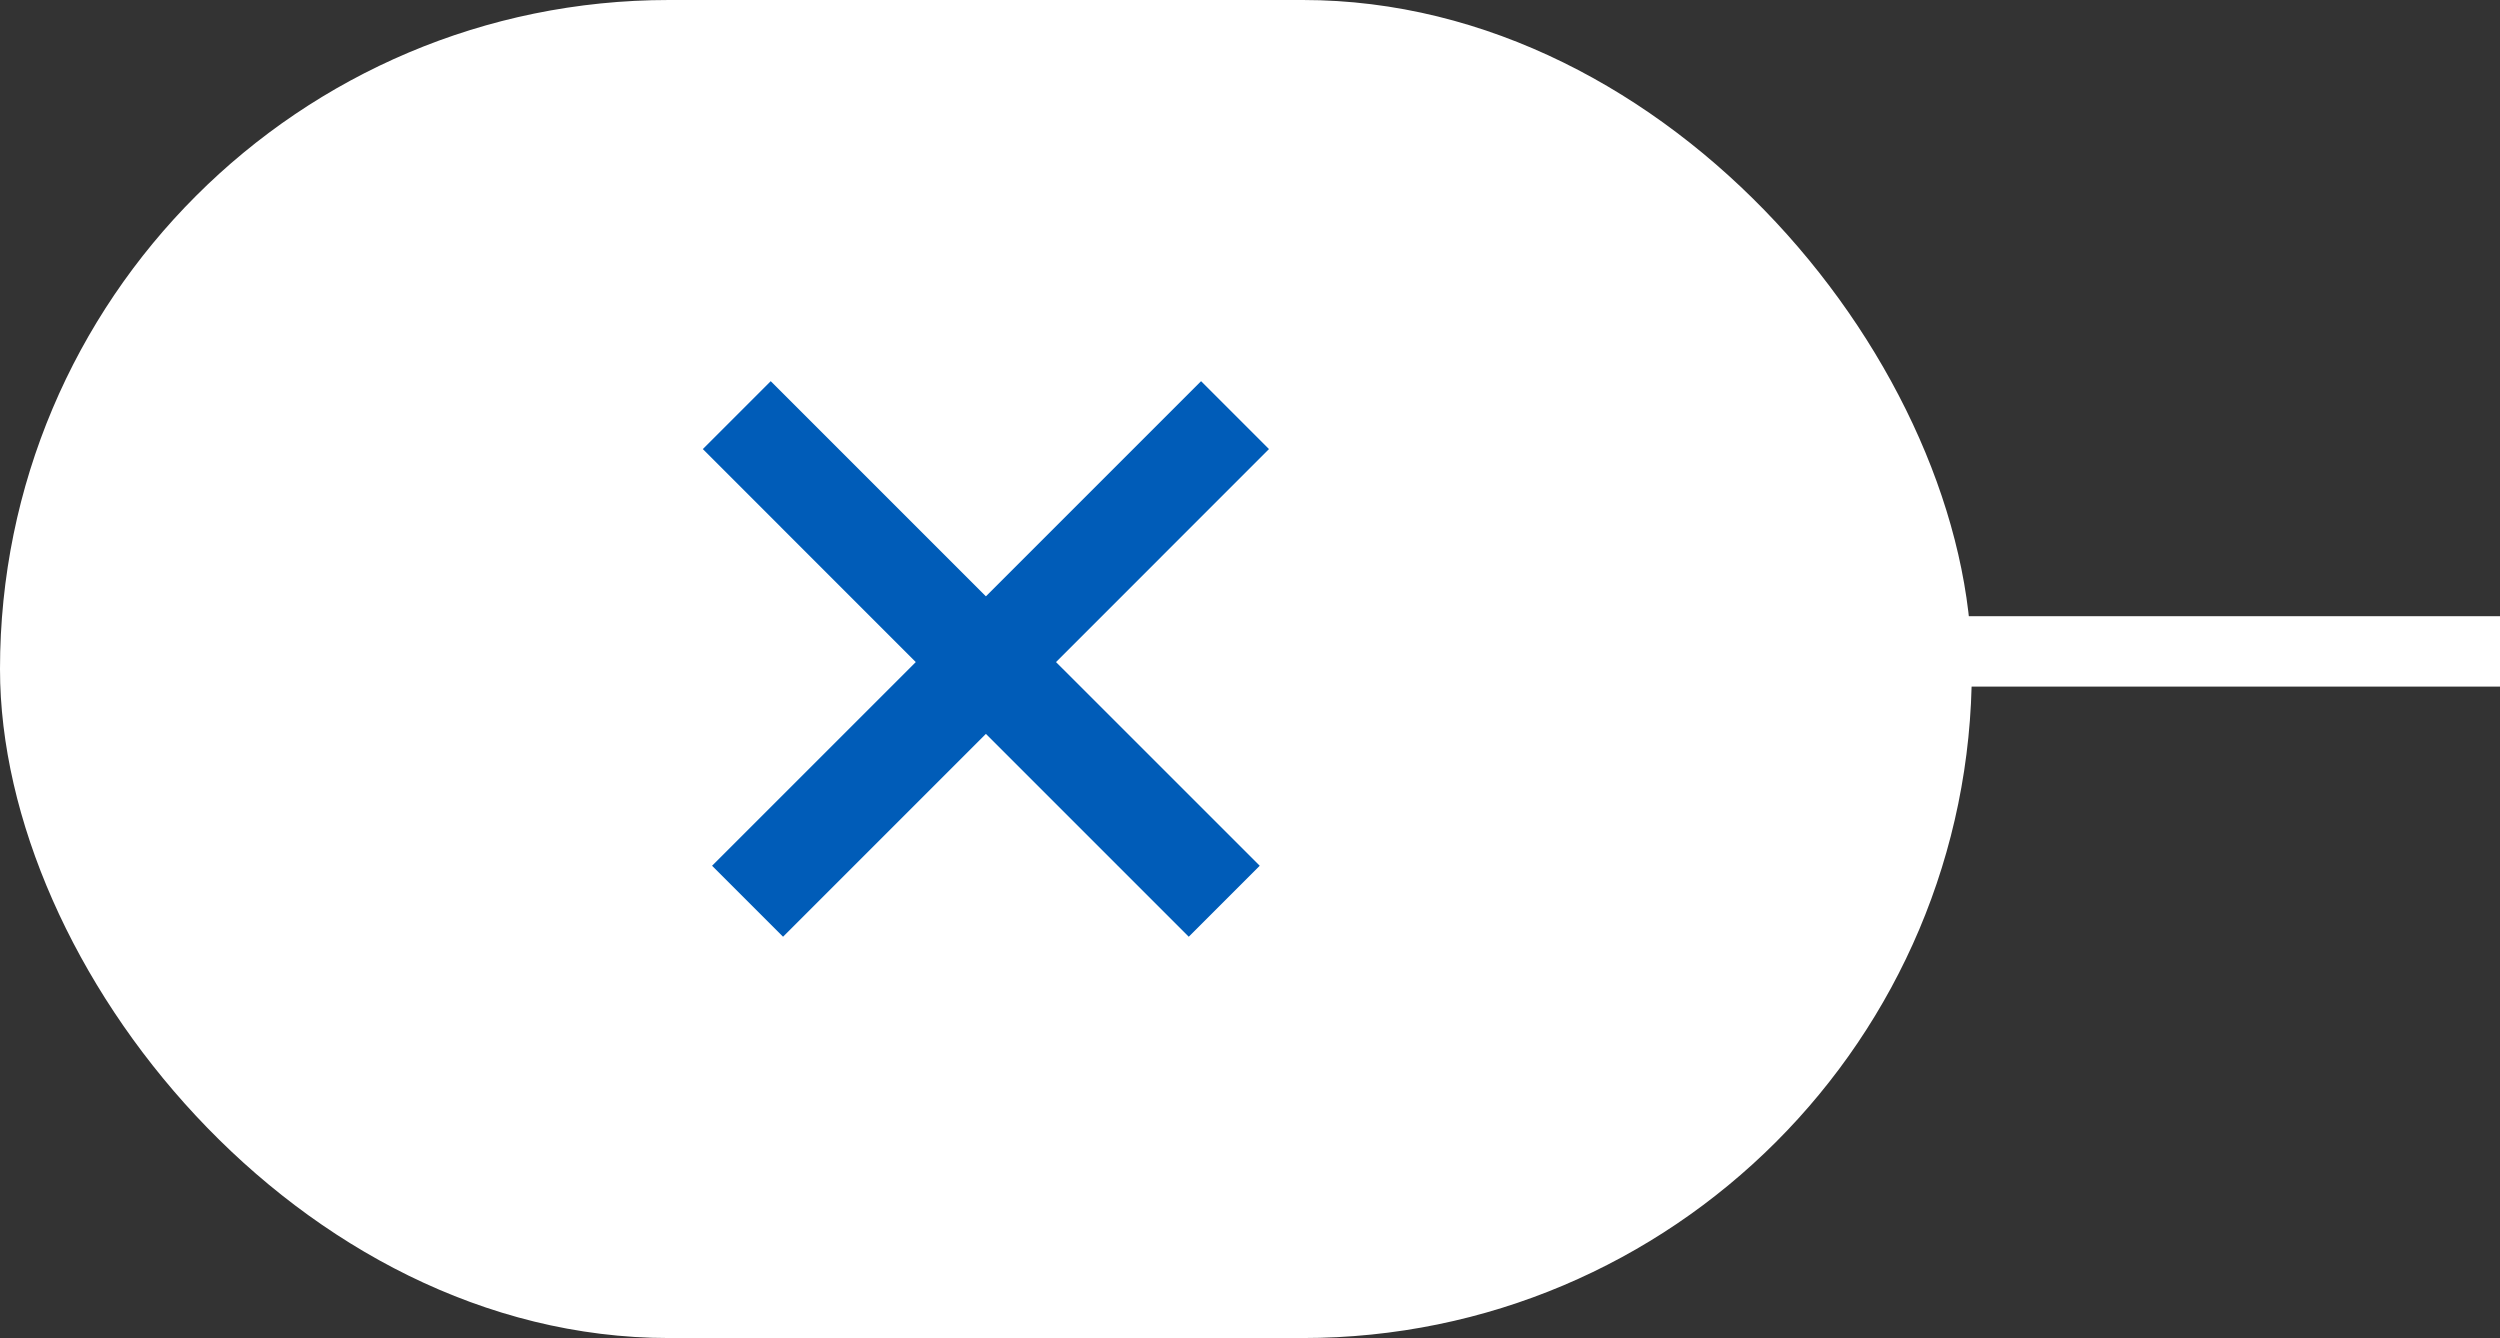 <?xml version="1.0" encoding="UTF-8"?>
<svg width="71px" height="38px" viewBox="0 0 71 38" version="1.1" xmlns="http://www.w3.org/2000/svg" xmlns:xlink="http://www.w3.org/1999/xlink">
    <rect x="0" y="0" width="71" height="38" fill="#333333" stroke="none"/>
    <title>Group 2</title>
    <g id="Ontwerp" stroke="none" stroke-width="1" fill="none" fill-rule="evenodd">
        <g id="Mobiel-menu" transform="translate(-299, -21)">
            <g id="Group-2" transform="translate(299, 21)">
                <rect id="Rectangle" fill="#FFFFFF" x="0" y="0" width="56" height="38" rx="19"></rect>
                <g id="Group-3" transform="translate(14, 11)" fill="#005CB8">
                    <g id="arrow" transform="translate(0.175, -0.175)">
                        <path d="M5.038,2.434 L5.037,10.615 L13.591,10.616 L13.591,13.343 L2.187,13.343 L2.187,2.434 L5.038,2.434 Z" id="Combined-Shape" transform="translate(7.889, 7.889) rotate(-135) translate(-7.889, -7.889)"></path>
                    </g>
                    <g id="arrow-copy-2" transform="translate(19.936, 7.714) scale(-1, 1) translate(-19.936, -7.714)translate(12.048, -0.175)">
                        <path d="M5.038,2.434 L5.037,10.615 L13.591,10.616 L13.591,13.343 L2.187,13.343 L2.187,2.434 L5.038,2.434 Z" id="Combined-Shape" transform="translate(7.889, 7.889) rotate(-135) translate(-7.889, -7.889)"></path>
                    </g>
                </g>
                <g id="horizontal-line-white-copy-10" transform="translate(52, 18)" stroke="#FFFFFF" stroke-linecap="round" stroke-width="2">
                    <line x1="0.024" y1="0.5" x2="18.976" y2="0.5" id="Line-Copy-3"></line>
                </g>
            </g>
        </g>
    </g>
</svg>